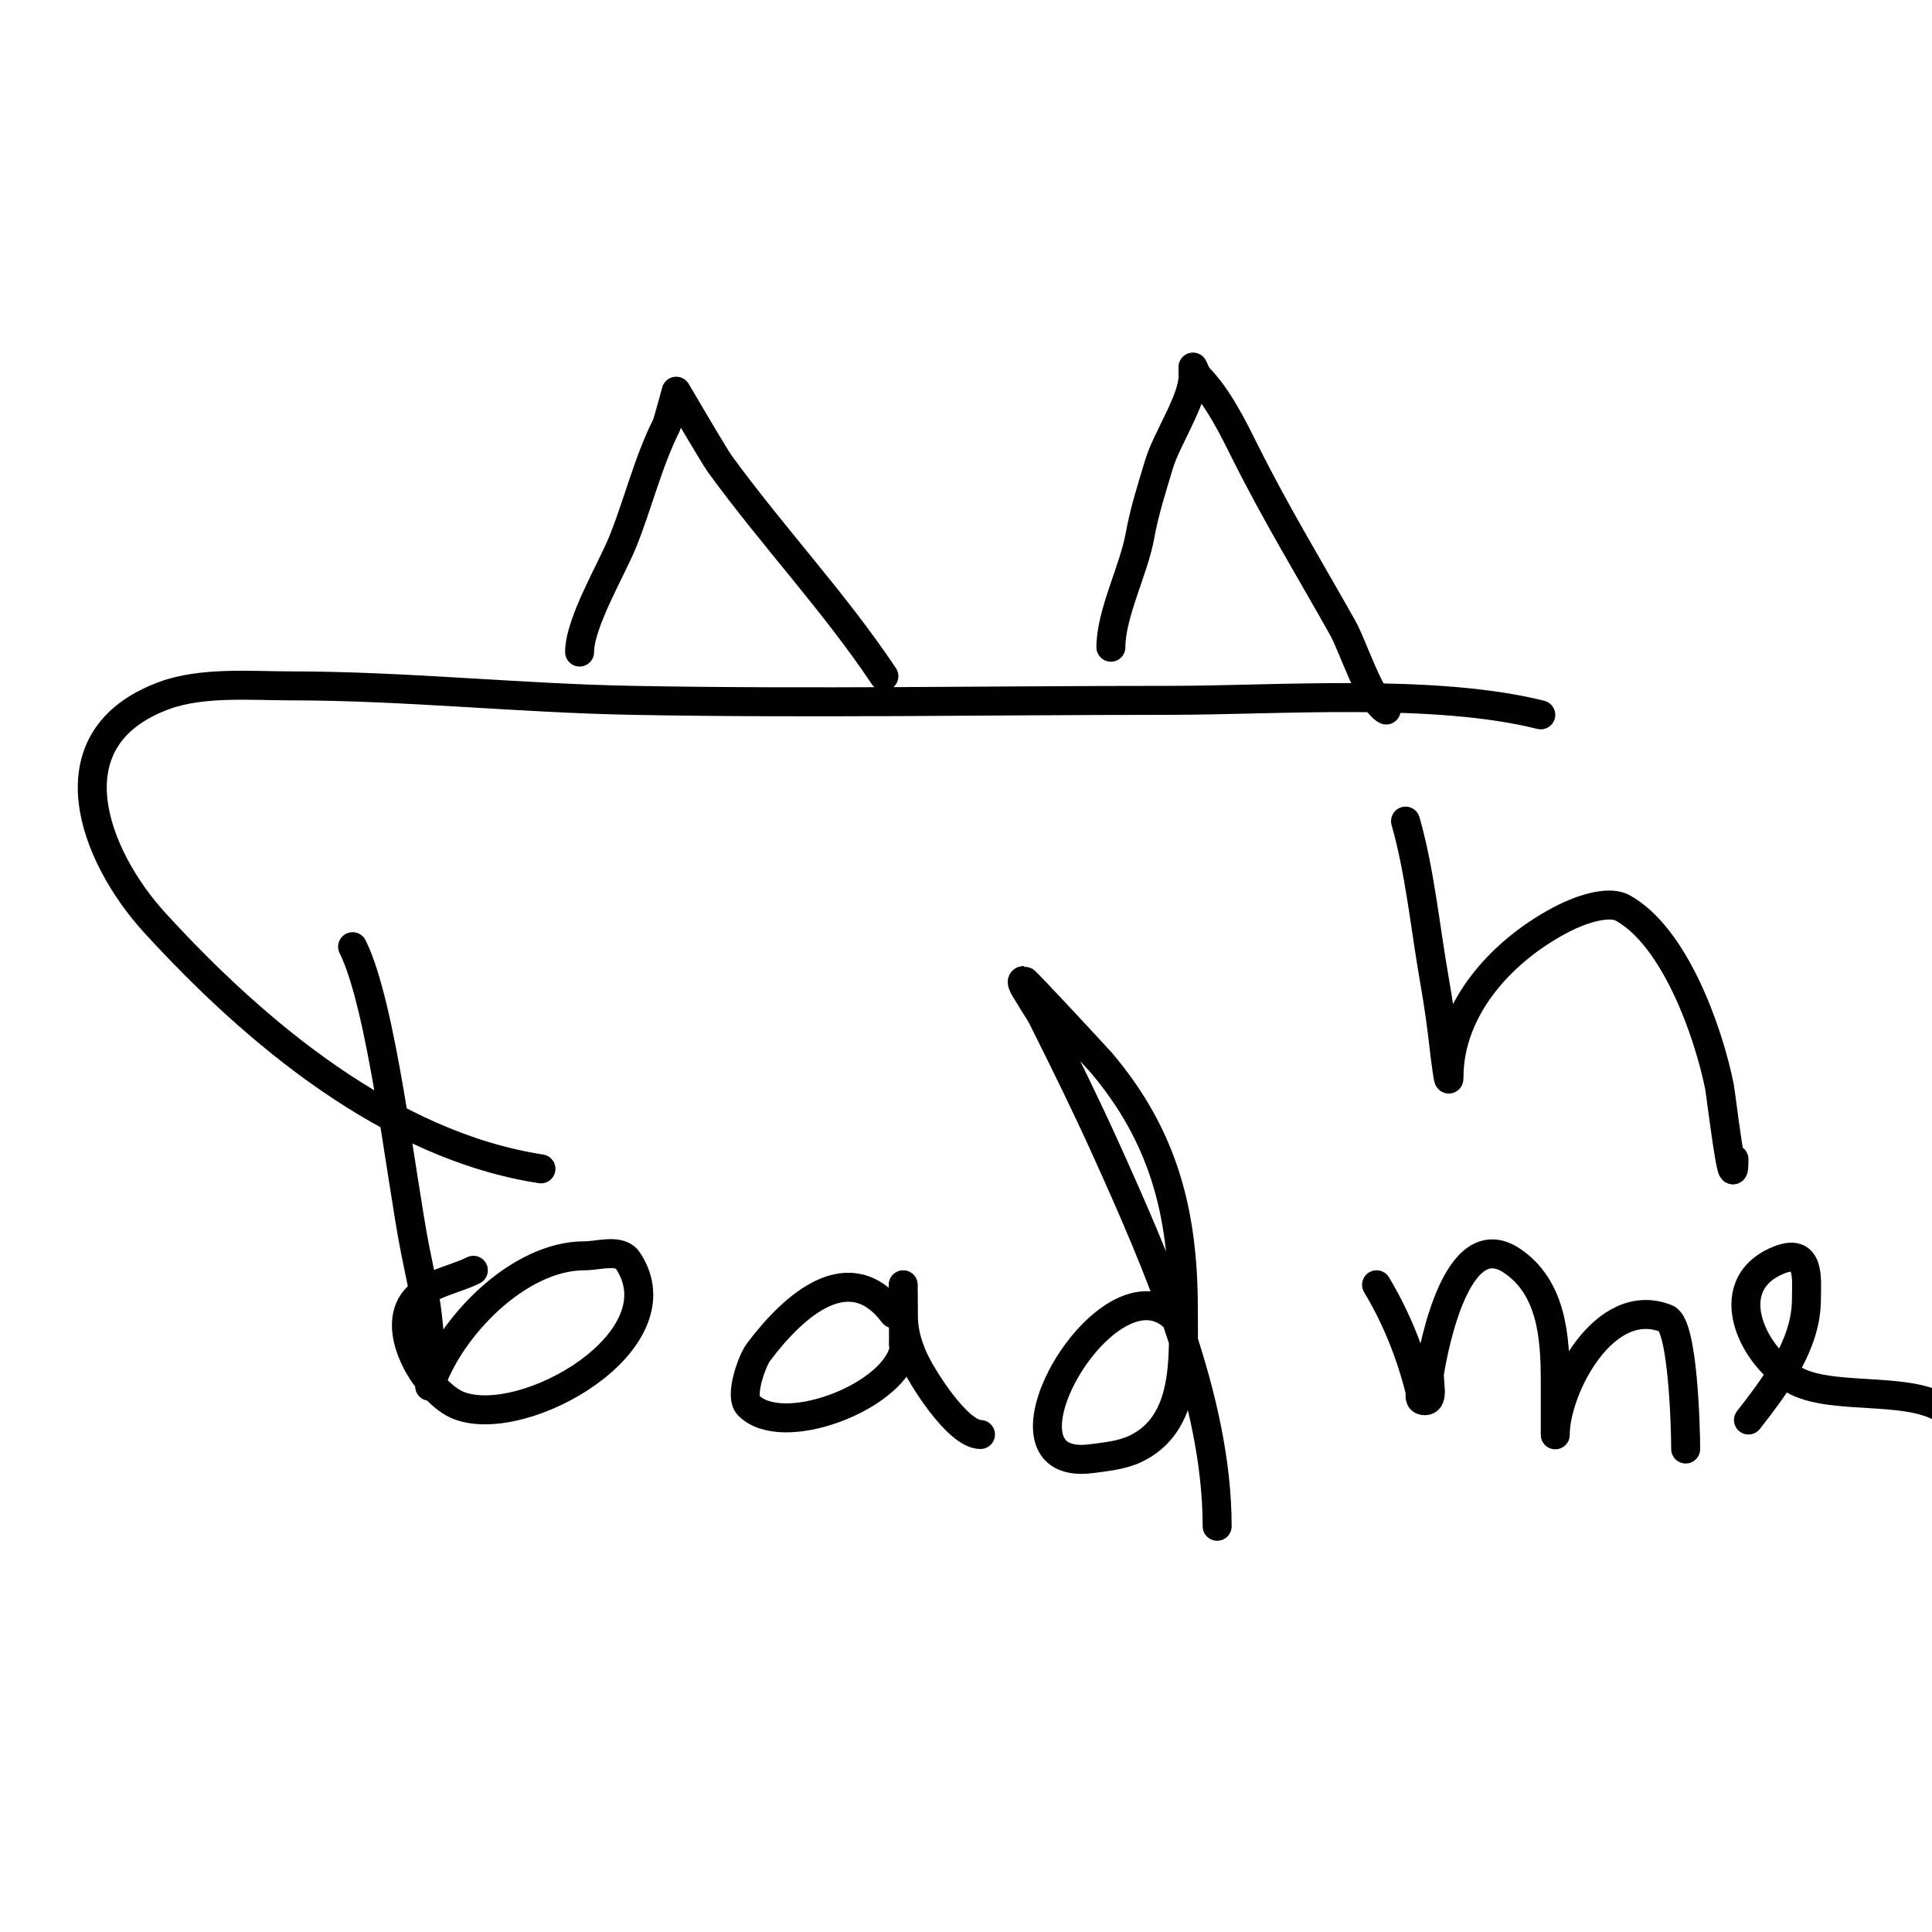 <svg viewBox='0 0 400 400' version='1.1' xmlns='http://www.w3.org/2000/svg' xmlns:xlink='http://www.w3.org/1999/xlink'><g fill='none' stroke='#000000' stroke-width='6' stroke-linecap='round' stroke-linejoin='round'><path d='M287,147c-3.219,-1.609 -6.914,-13.291 -9,-17c-6.742,-11.986 -13.845,-23.69 -20,-36c-2.654,-5.308 -5.781,-11.781 -10,-16c-0.195,-0.195 -1,-2 -1,-2c0,0 0,1.333 0,2c0,4.757 -5.488,12.961 -7,18c-1.528,5.094 -3.044,9.74 -4,15c-1.279,7.037 -6,16.065 -6,23'/><path d='M183,140c-10.184,-15.276 -23.021,-28.903 -34,-44c-1.066,-1.466 -9,-15 -9,-15c0,0 -1.753,6.506 -2,7c-3.833,7.667 -5.825,16.062 -9,24c-2.333,5.834 -9,16.915 -9,23'/><path d='M73,196c6.086,12.172 10.049,48.243 13,63c1.731,8.657 2.389,10.442 3,19c0.19,2.66 0,5.333 0,8c0,0.333 -0.105,1.316 0,1c4.047,-12.142 18.264,-27 32,-27c3.018,0 7.326,-1.512 9,1c11.043,16.564 -21.441,35.215 -35,30c-6.225,-2.394 -14.632,-15.501 -9,-22c2.929,-3.38 8,-4 12,-6'/><path d='M185,272c-8.953,-11.938 -20.379,-2.161 -28,8c-1.206,1.608 -4.007,8.993 -2,11c6.94,6.94 29.133,-1.443 32,-11c0.124,-0.412 0,-14 0,-14c0,0 0,1.333 0,2c0,4.921 -0.289,7.658 2,13c1.67,3.897 9.268,16 14,16'/><path d='M245,275c-13.233,-19.85 -43.186,30.225 -19,27c3.046,-0.406 6.215,-0.7 9,-2c11.057,-5.16 10,-19.014 10,-29c0,-19.704 -4.002,-35.639 -17,-51c-0.428,-0.506 -15.672,-17 -16,-17c-1.054,0 0.477,2.085 1,3c0.964,1.688 2.131,3.262 3,5c4.467,8.934 8.889,17.896 13,27c10.599,23.469 23,51.823 23,78'/><path d='M285,266c4.122,6.87 7.05,14.199 9,22c0.149,0.598 -0.447,2 1,2c2.028,0 0.667,-4 1,-6c0.853,-5.117 5.629,-30.581 17,-23c8.354,5.569 9,16.076 9,25c0,3 0,6 0,9c0,0.667 0,2.667 0,2c0,-9.399 10.05,-29.18 23,-24c3.438,1.375 4,22.507 4,27'/><path d='M362,294c5.444,-7 12,-15.536 12,-25c0,-4.049 0.925,-10.968 -6,-8c-12.542,5.375 -4.681,20.659 4,25c8.452,4.226 25.498,0.498 32,7'/><path d='M291,170c2.989,10.462 4.08,22.119 6,33c0.819,4.642 1.479,9.315 2,14c0.224,2.015 1,8.028 1,6c0,-14.587 11.543,-26.771 24,-33c2.709,-1.355 8.819,-3.767 12,-2c10.811,6.006 17.747,25.733 20,37c0.291,1.455 3,24.301 3,15'/><path d='M319,148c-22.092,-5.523 -54.281,-3 -77,-3c-36.978,0 -74.03,0.685 -111,0c-23.783,-0.44 -47.221,-3 -71,-3c-7.909,0 -18.144,-0.894 -26,2c-24.2,8.916 -14.452,33.362 -2,47c20.891,22.88 48.791,46.199 80,51'/></g>
</svg>